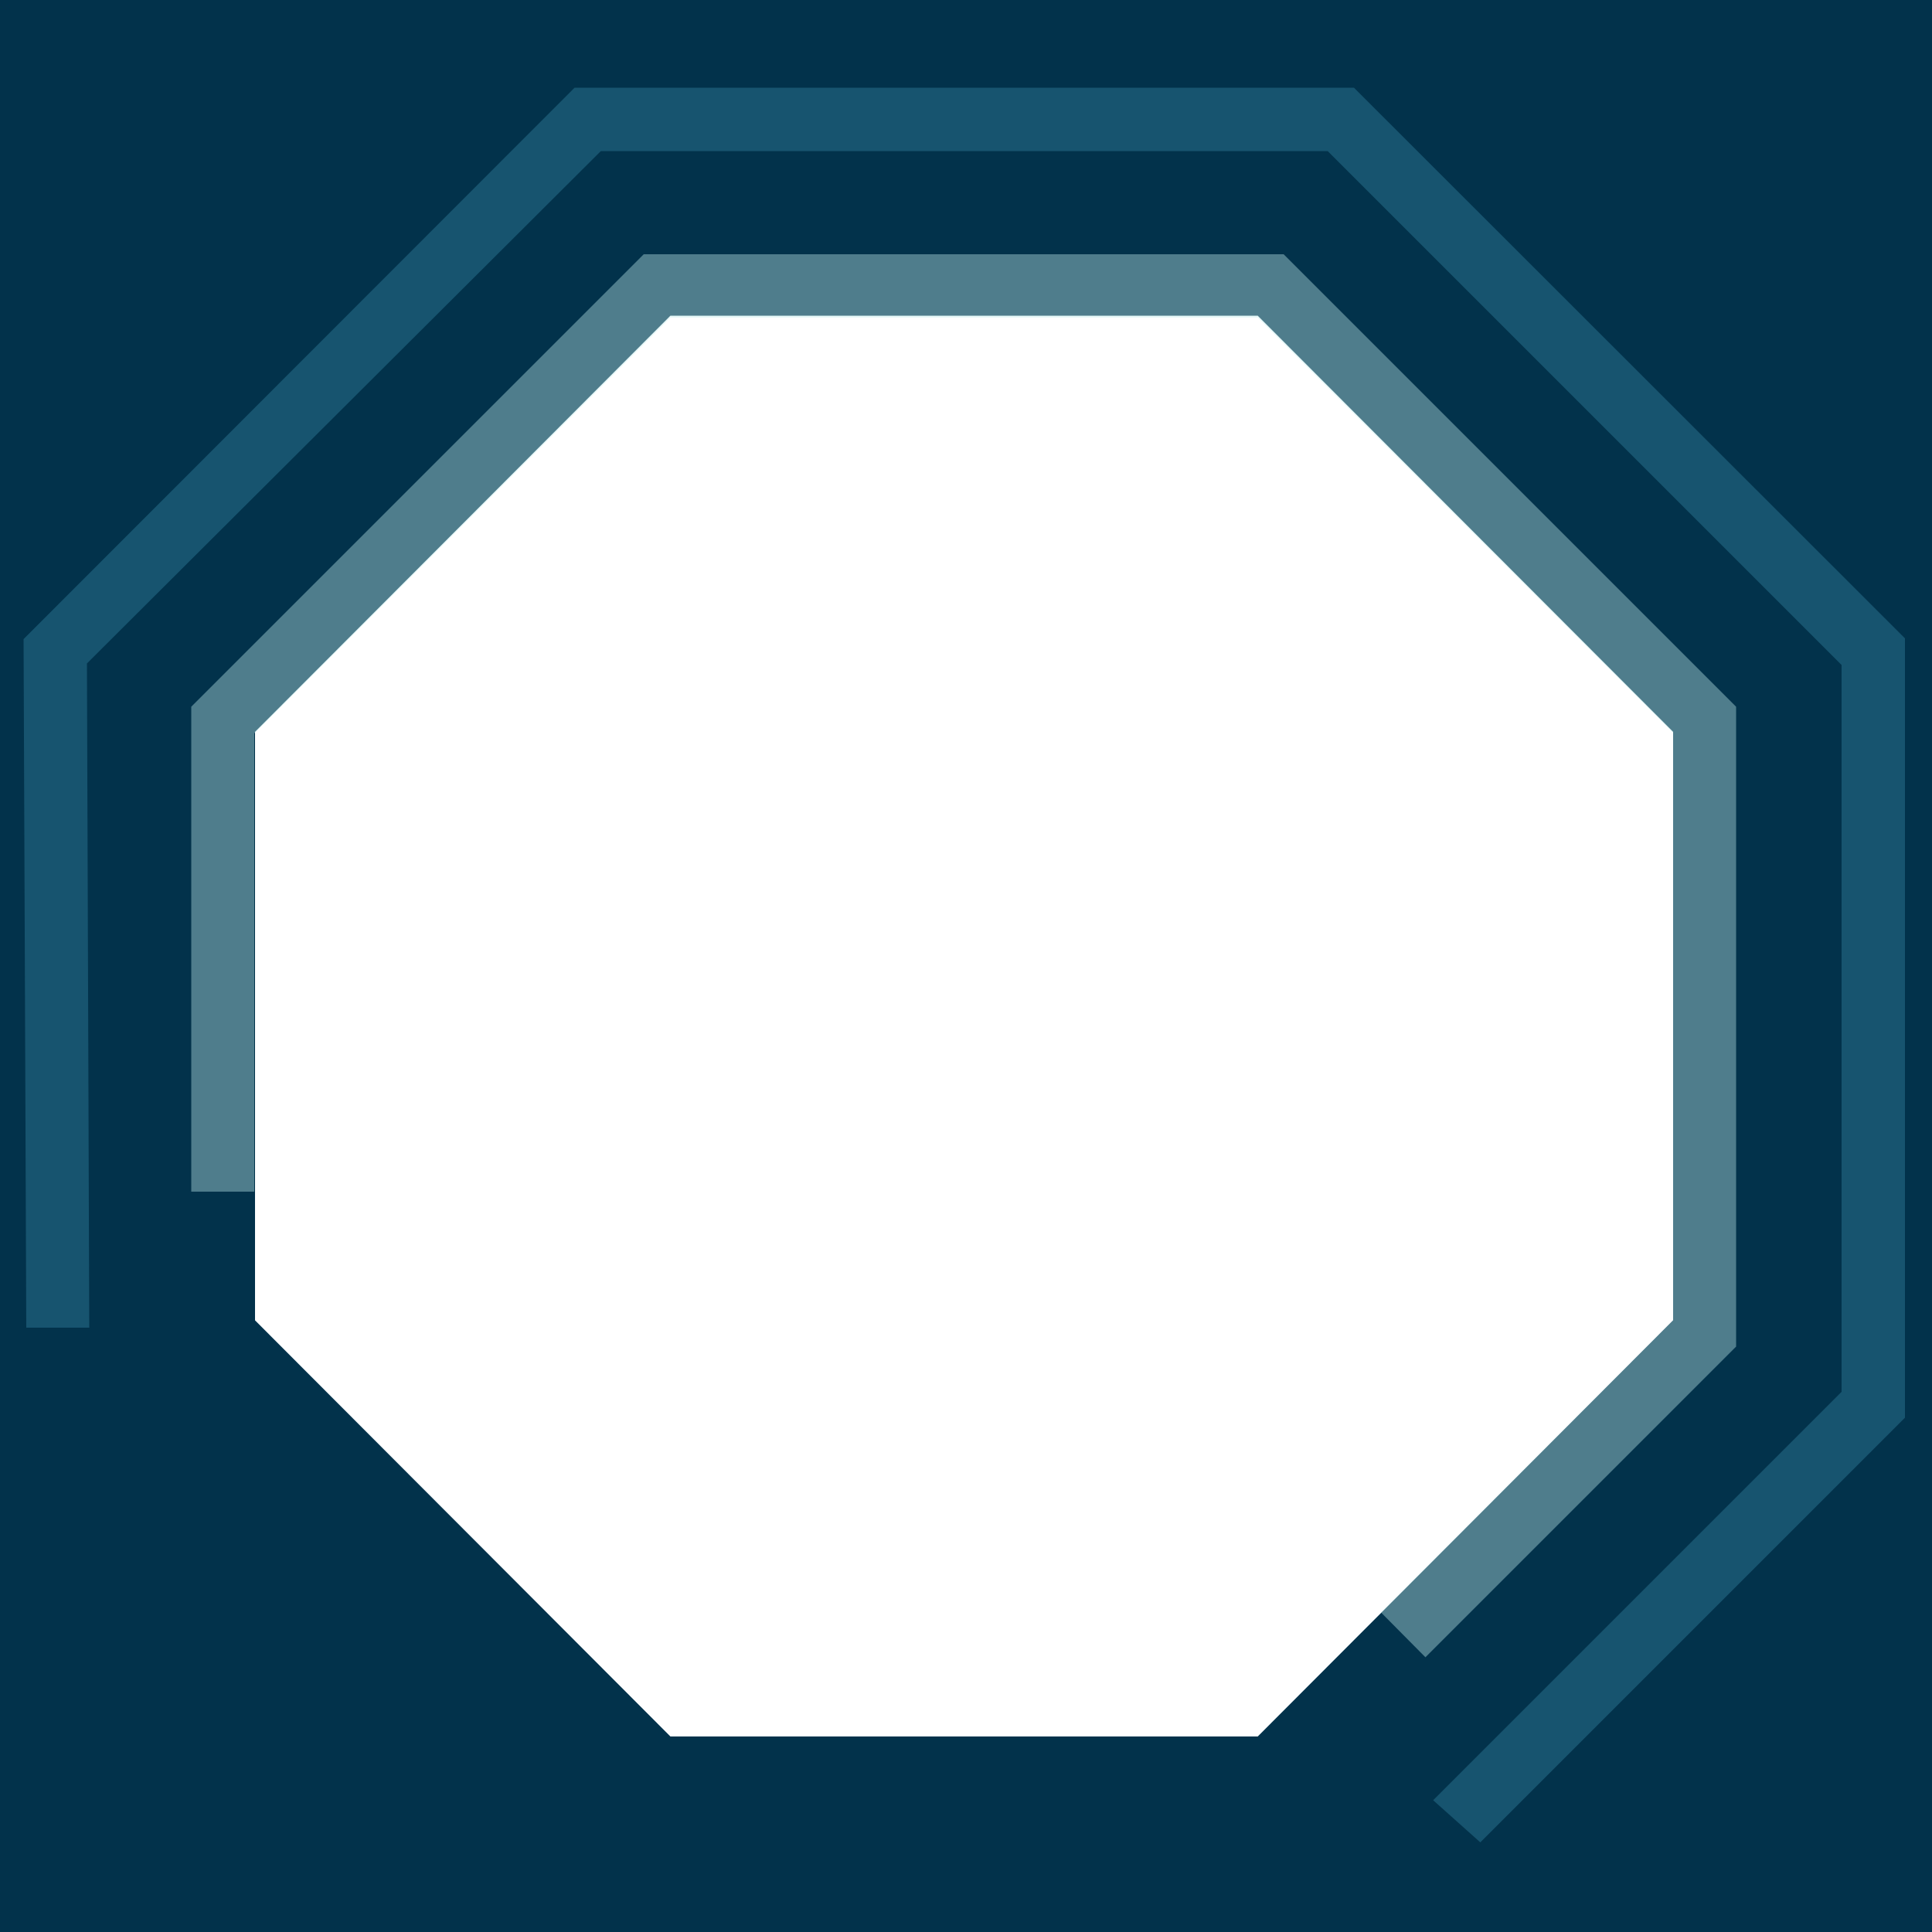 <?xml version="1.0" encoding="UTF-8"?>
<svg id="Calque_1" data-name="Calque 1" xmlns="http://www.w3.org/2000/svg" viewBox="0 0 500 500">
  <defs>
    <style>
      .cls-1 {
        fill: #c4edee;
      }

      .cls-2 {
        opacity: .4;
      }

      .cls-3 {
        fill: #3787a5;
      }

      .cls-4 {
        fill: #02324b;
      }
    </style>
  </defs>
  <path class="cls-4" d="m0-1v501h500V-1H0Zm433,342.7l-107.5,107.7h-152l-107.5-107.7v-152.3l107.5-107.7h152l107.5,107.7v152.3Z"/>
  <g id="Groupe_786" data-name="Groupe 786" class="cls-2">
    <g id="Groupe_30" data-name="Groupe 30">
      <path id="Tracé_25" data-name="Tracé 25" class="cls-3" d="m6.1,165.4l.7,178.2h16.3c0,0-.6-171.9-.6-171.9L155.5,39.1h188.1l133,133v188.1l-105.7,105.7,12.2,10.9,109.9-109.9v-201.7S350.4,22.7,350.4,22.7h-201.7S6.1,165.4,6.1,165.4Z"/>
    </g>
    <g id="Groupe_31" data-name="Groupe 31">
      <path id="Tracé_26" data-name="Tracé 26" class="cls-1" d="m66,189.7l107.5-107.5h152l107.5,107.5v152s-75.6,75.6-75.6,75.6l11.5,11.6,80.4-80.4v-165.6s-117.1-117.1-117.1-117.1h-165.6s-117.1,117.1-117.1,117.1v125.5h16.3v-118.7Z"/>
    </g>
  </g>
</svg>